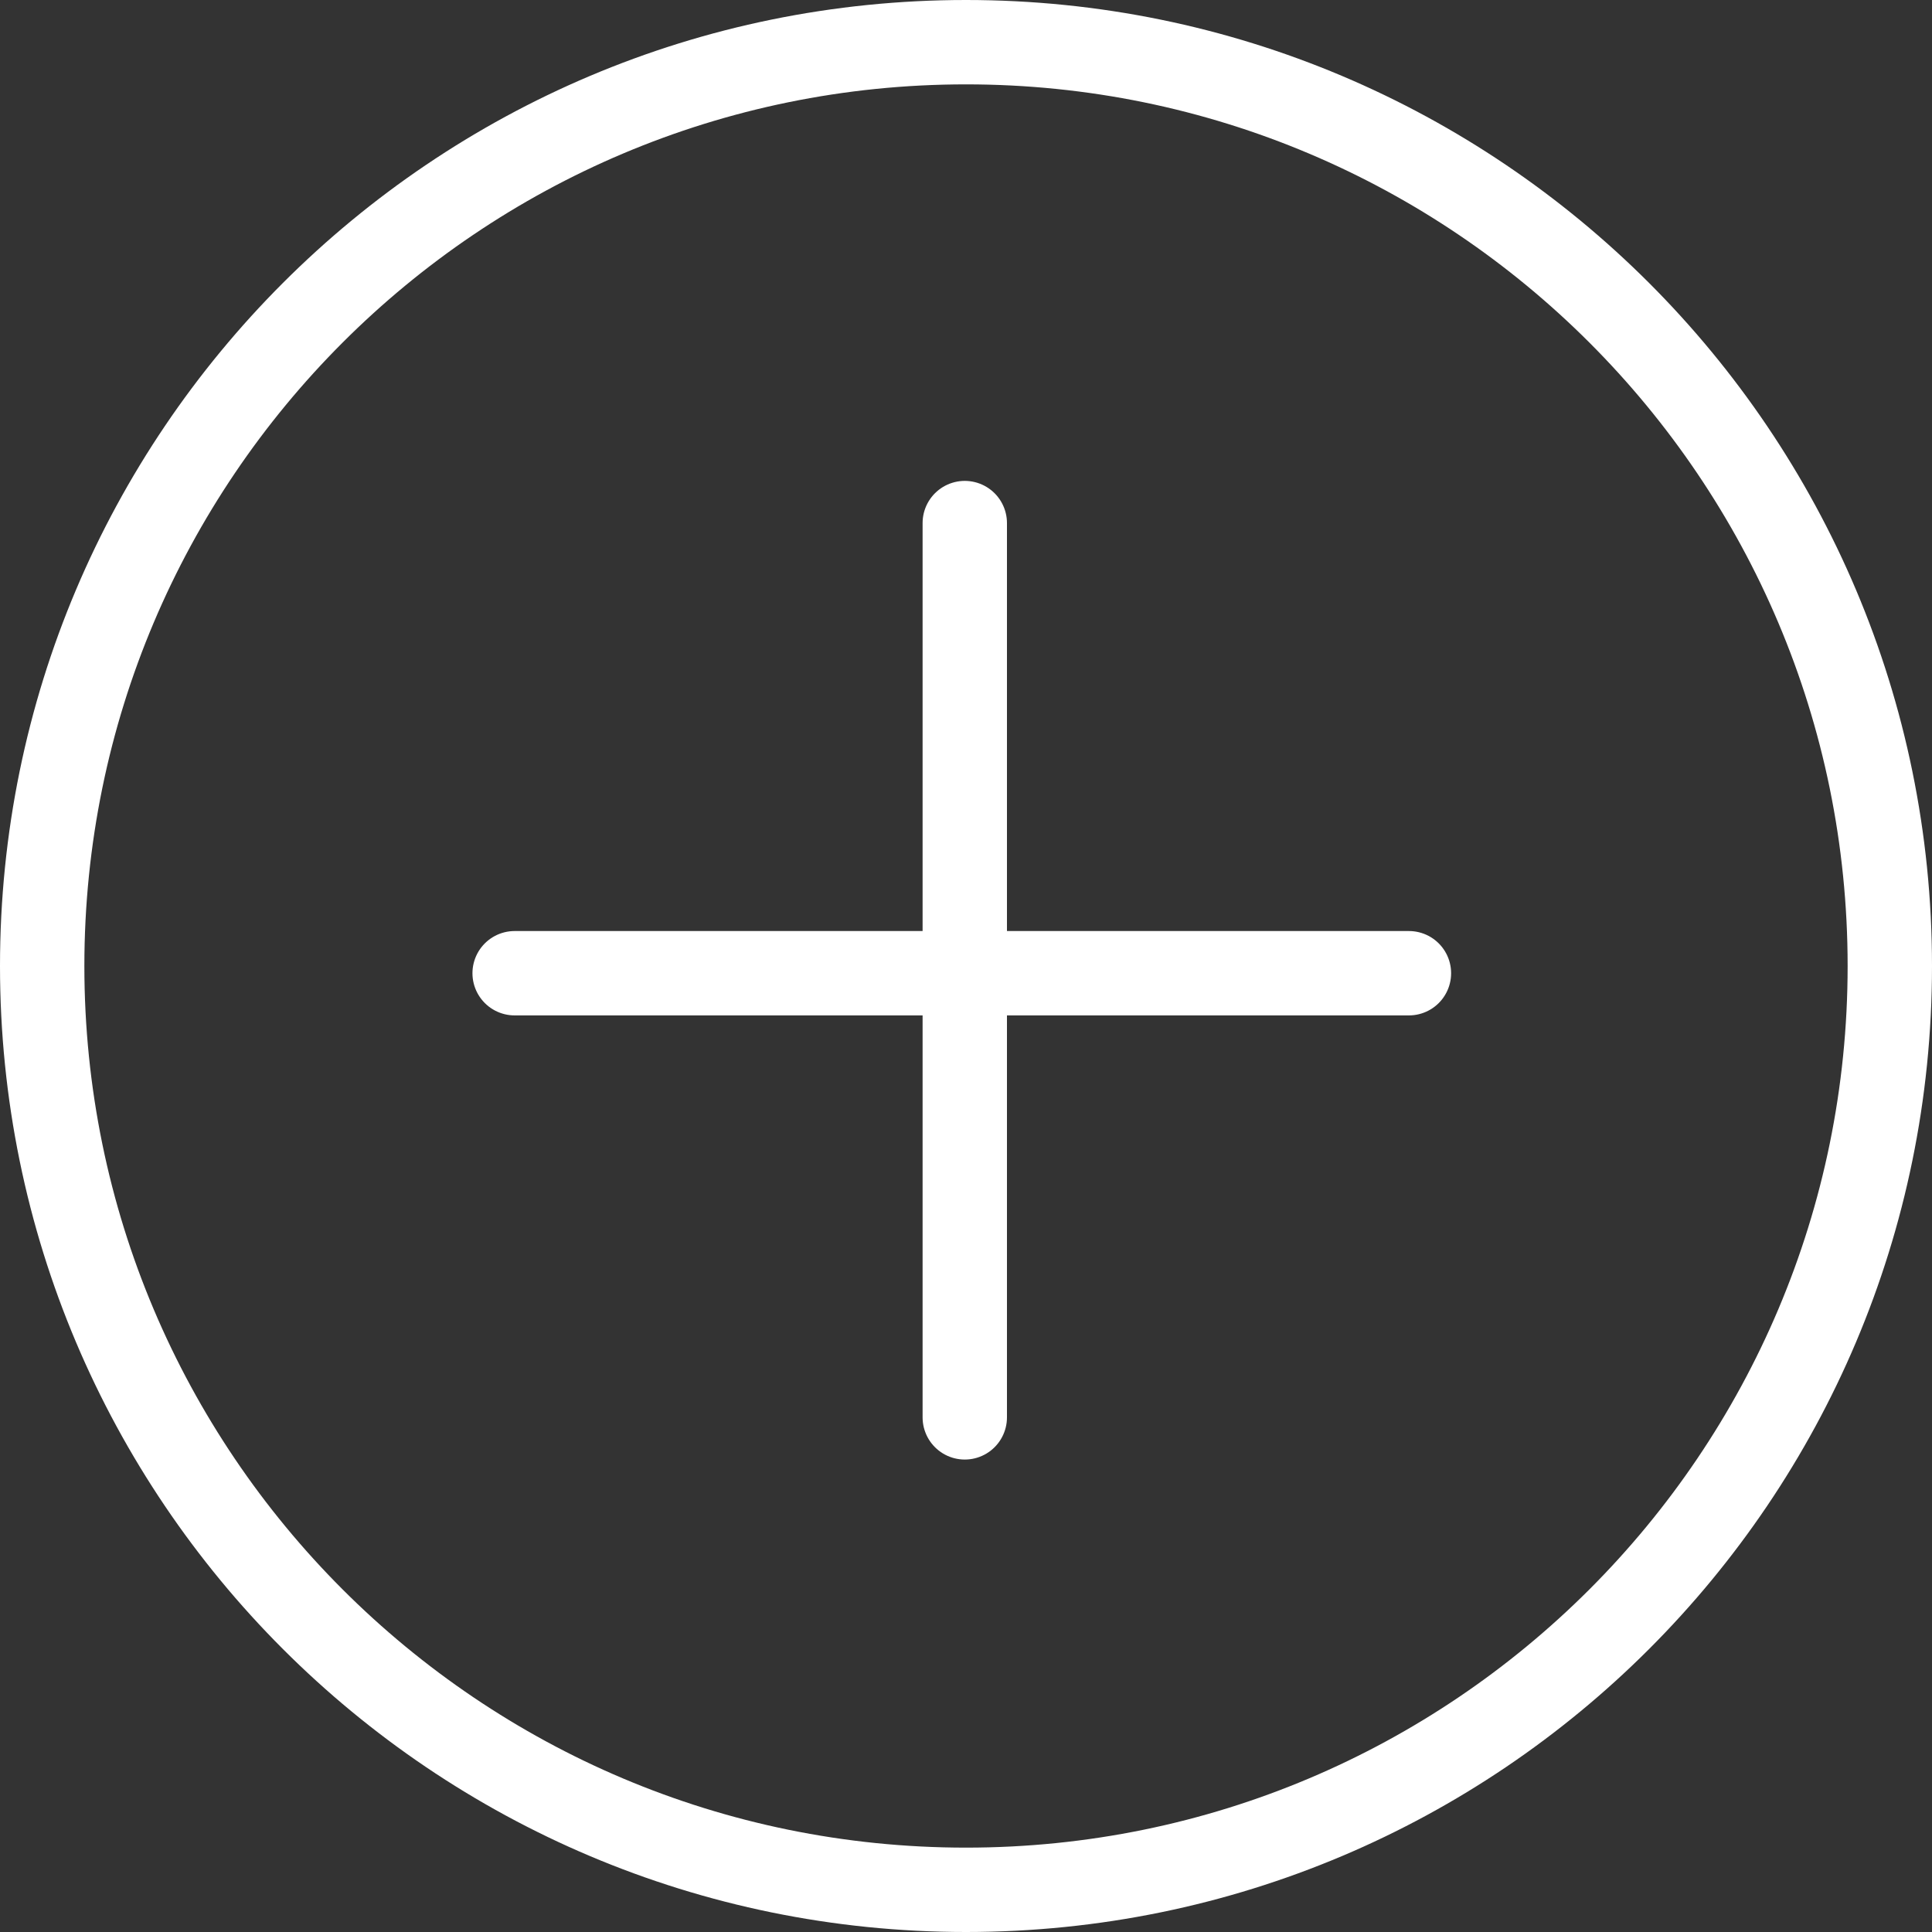 <svg xmlns="http://www.w3.org/2000/svg" width="229" height="229" viewBox="0 0 229 229" fill="none"><rect x="0" y="0" width="229" height="229" fill="#333333" stroke="none"/><g clip-path="url(#clip0_1236_51)"><path d="M114.5 224C174.975 224 224 174.975 224 114.5C224 54.025 174.975 5 114.5 5C54.025 5 5 54.025 5 114.5C5 174.975 54.025 224 114.5 224Z" stroke="white" stroke-width="10"></path><path d="M61 115.356H167" stroke="white" stroke-width="10" stroke-linecap="round"></path><path d="M114.355 62V168" stroke="white" stroke-width="10" stroke-linecap="round"></path></g><defs><clipPath id="clip0_1236_51"><rect width="229" height="229" fill="white"></rect></clipPath></defs></svg>
